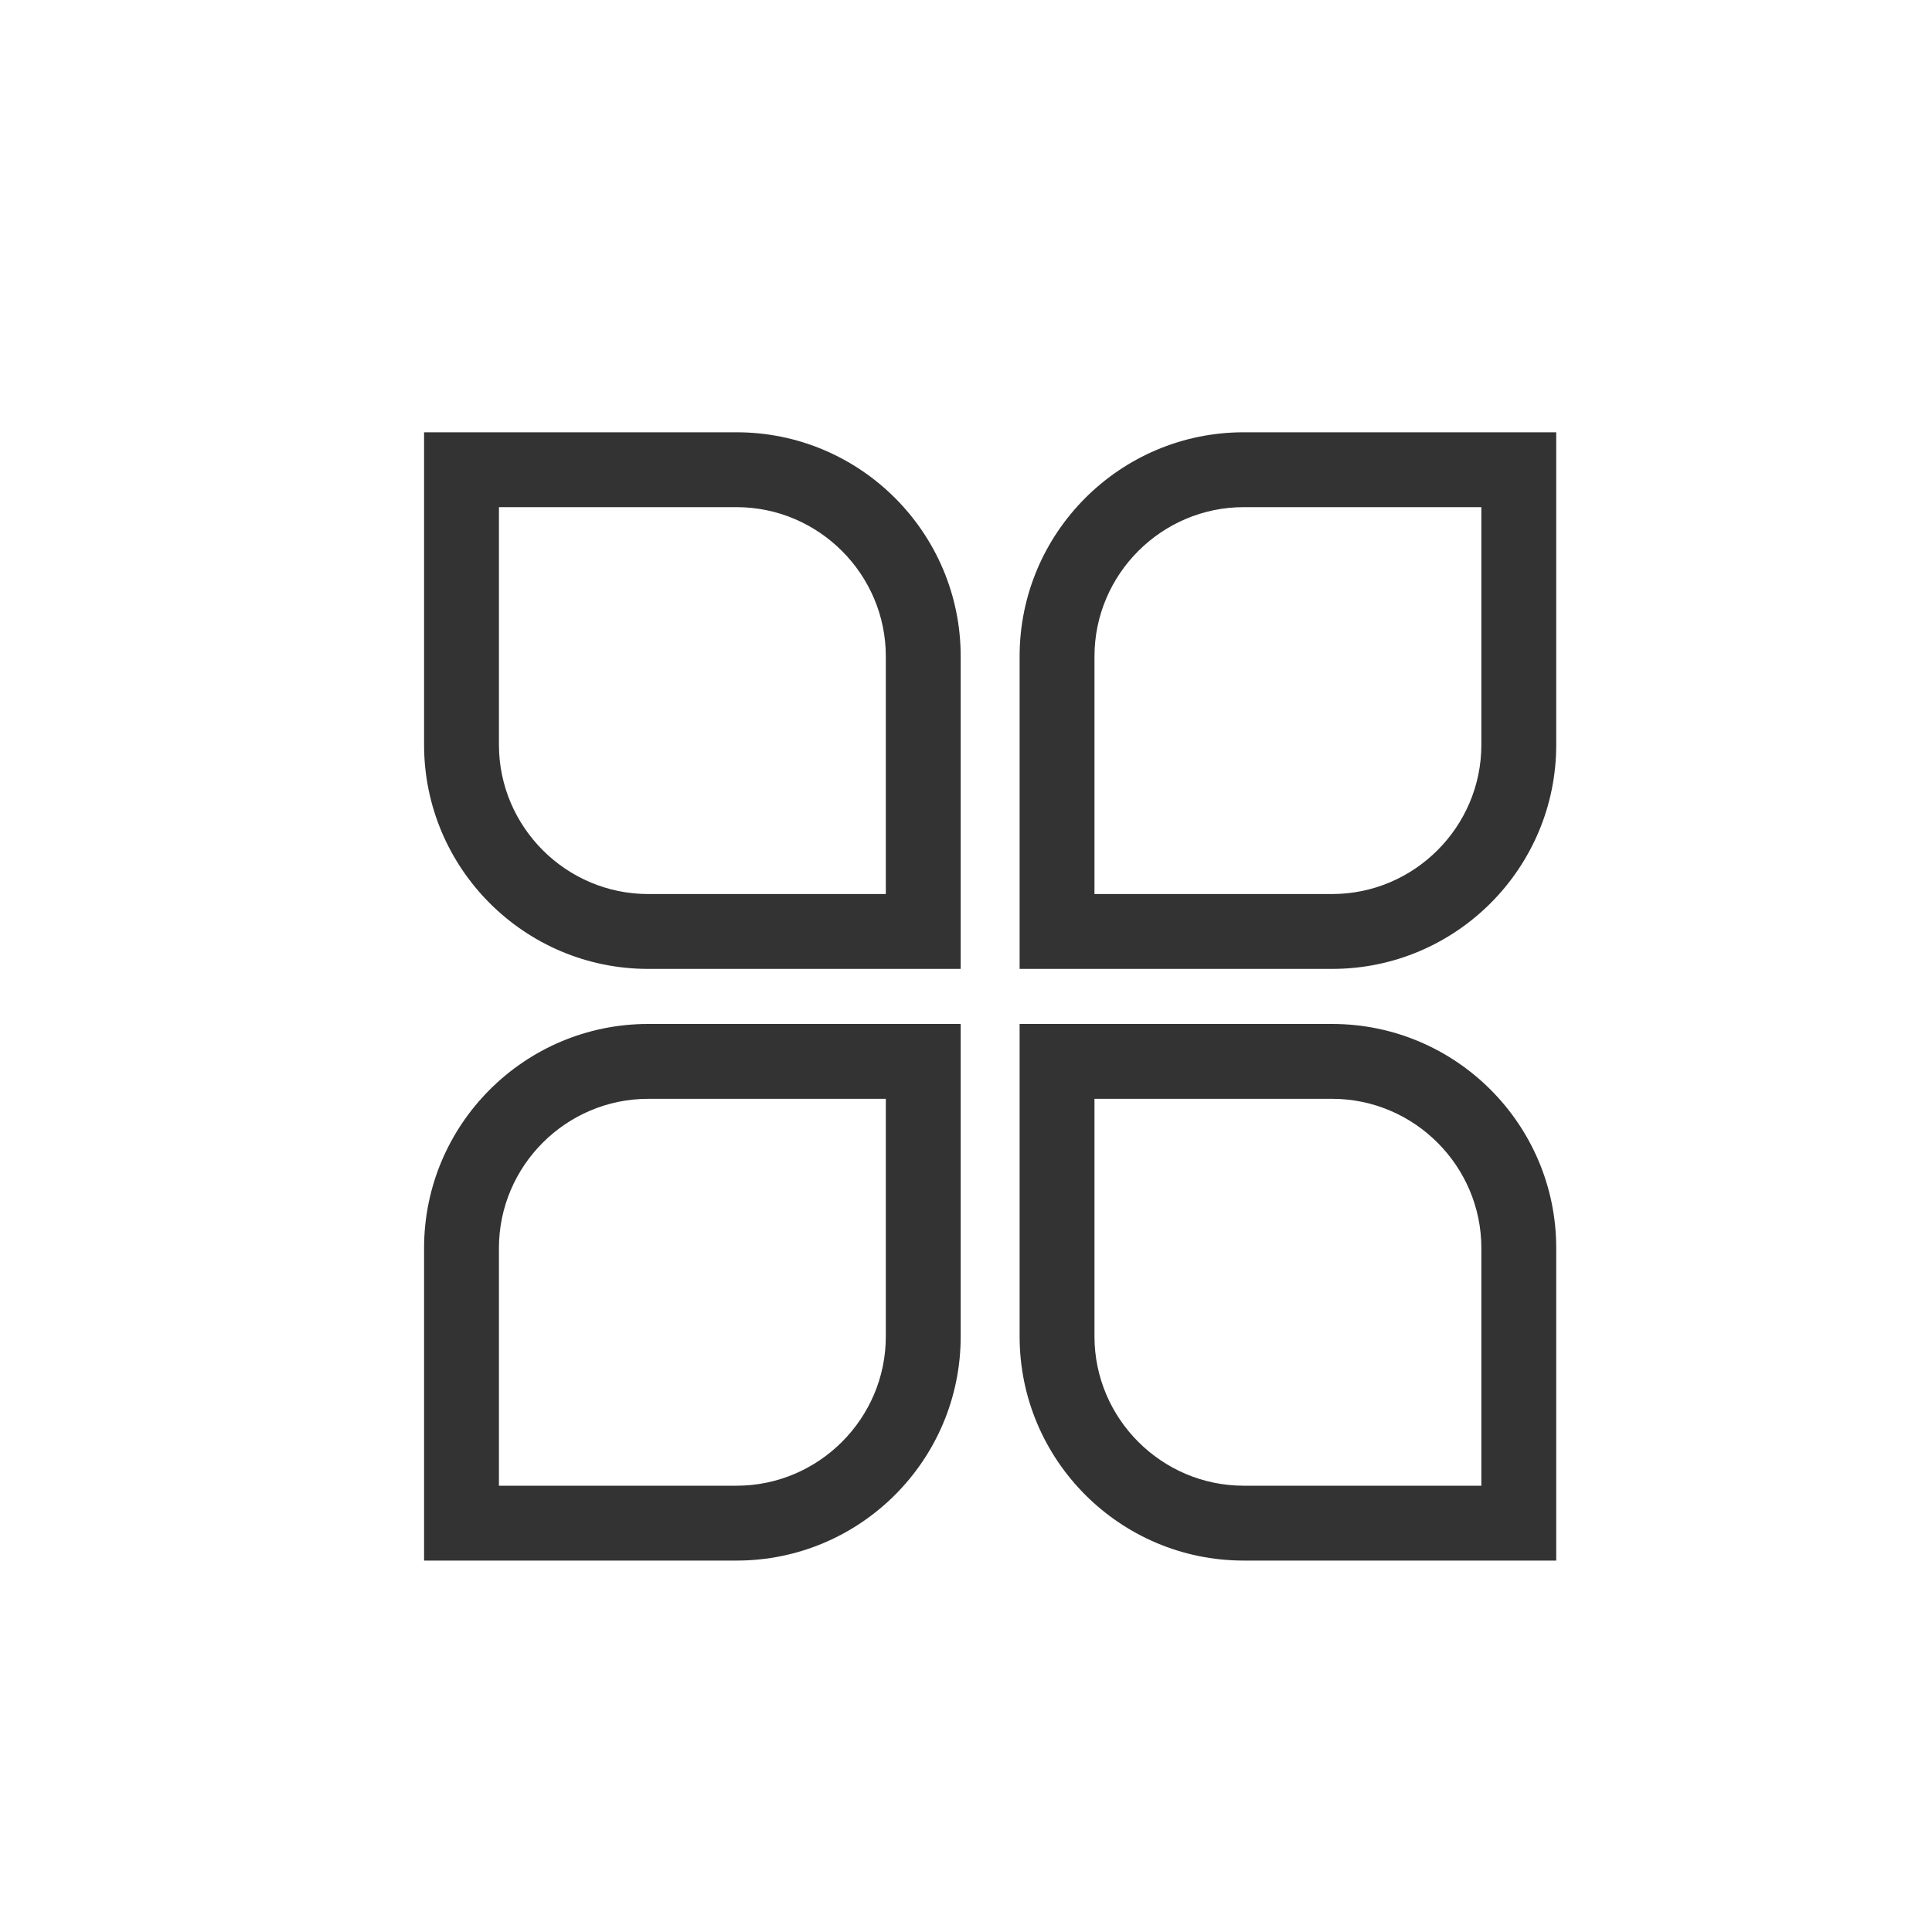 <?xml version="1.0" encoding="UTF-8"?>
<svg id="_图层_1" data-name="图层 1" xmlns="http://www.w3.org/2000/svg" viewBox="0 0 40 40">
  <defs>
    <style>
      .cls-1 {
        fill: #333;
        stroke-width: 0px;
      }
    </style>
  </defs>
  <path class="cls-1" d="m19.89,20.06h-6.47c-2.56,0-4.64-2.08-4.64-4.64v-6.47h6.47c2.56,0,4.64,2.08,4.64,4.64v6.47Zm-9.56-9.56v4.92c0,1.7,1.39,3.09,3.09,3.09h4.92v-4.92c0-1.7-1.39-3.09-3.09-3.09h-4.92Zm17.25,9.56h-6.47v-6.47c0-2.56,2.08-4.64,4.64-4.64h6.47v6.47c0,2.56-2.08,4.64-4.64,4.64Zm-4.92-1.55h4.92c1.7,0,3.09-1.39,3.09-3.09v-4.92h-4.92c-1.7,0-3.09,1.39-3.09,3.09v4.92h0Zm-7.41,13.8h-6.47v-6.47c0-2.56,2.08-4.64,4.64-4.64h6.47v6.47c0,2.56-2.08,4.64-4.64,4.64Zm-4.92-1.55h4.92c1.7,0,3.09-1.39,3.09-3.09v-4.92h-4.92c-1.7,0-3.09,1.39-3.09,3.09v4.92Zm21.89,1.55h-6.47c-2.56,0-4.64-2.08-4.64-4.64v-6.47h6.47c2.56,0,4.64,2.08,4.64,4.64v6.47Zm-9.56-9.56v4.92c0,1.7,1.39,3.09,3.09,3.09h4.92v-4.92c0-1.7-1.39-3.09-3.09-3.09h-4.92Z"/>
</svg>